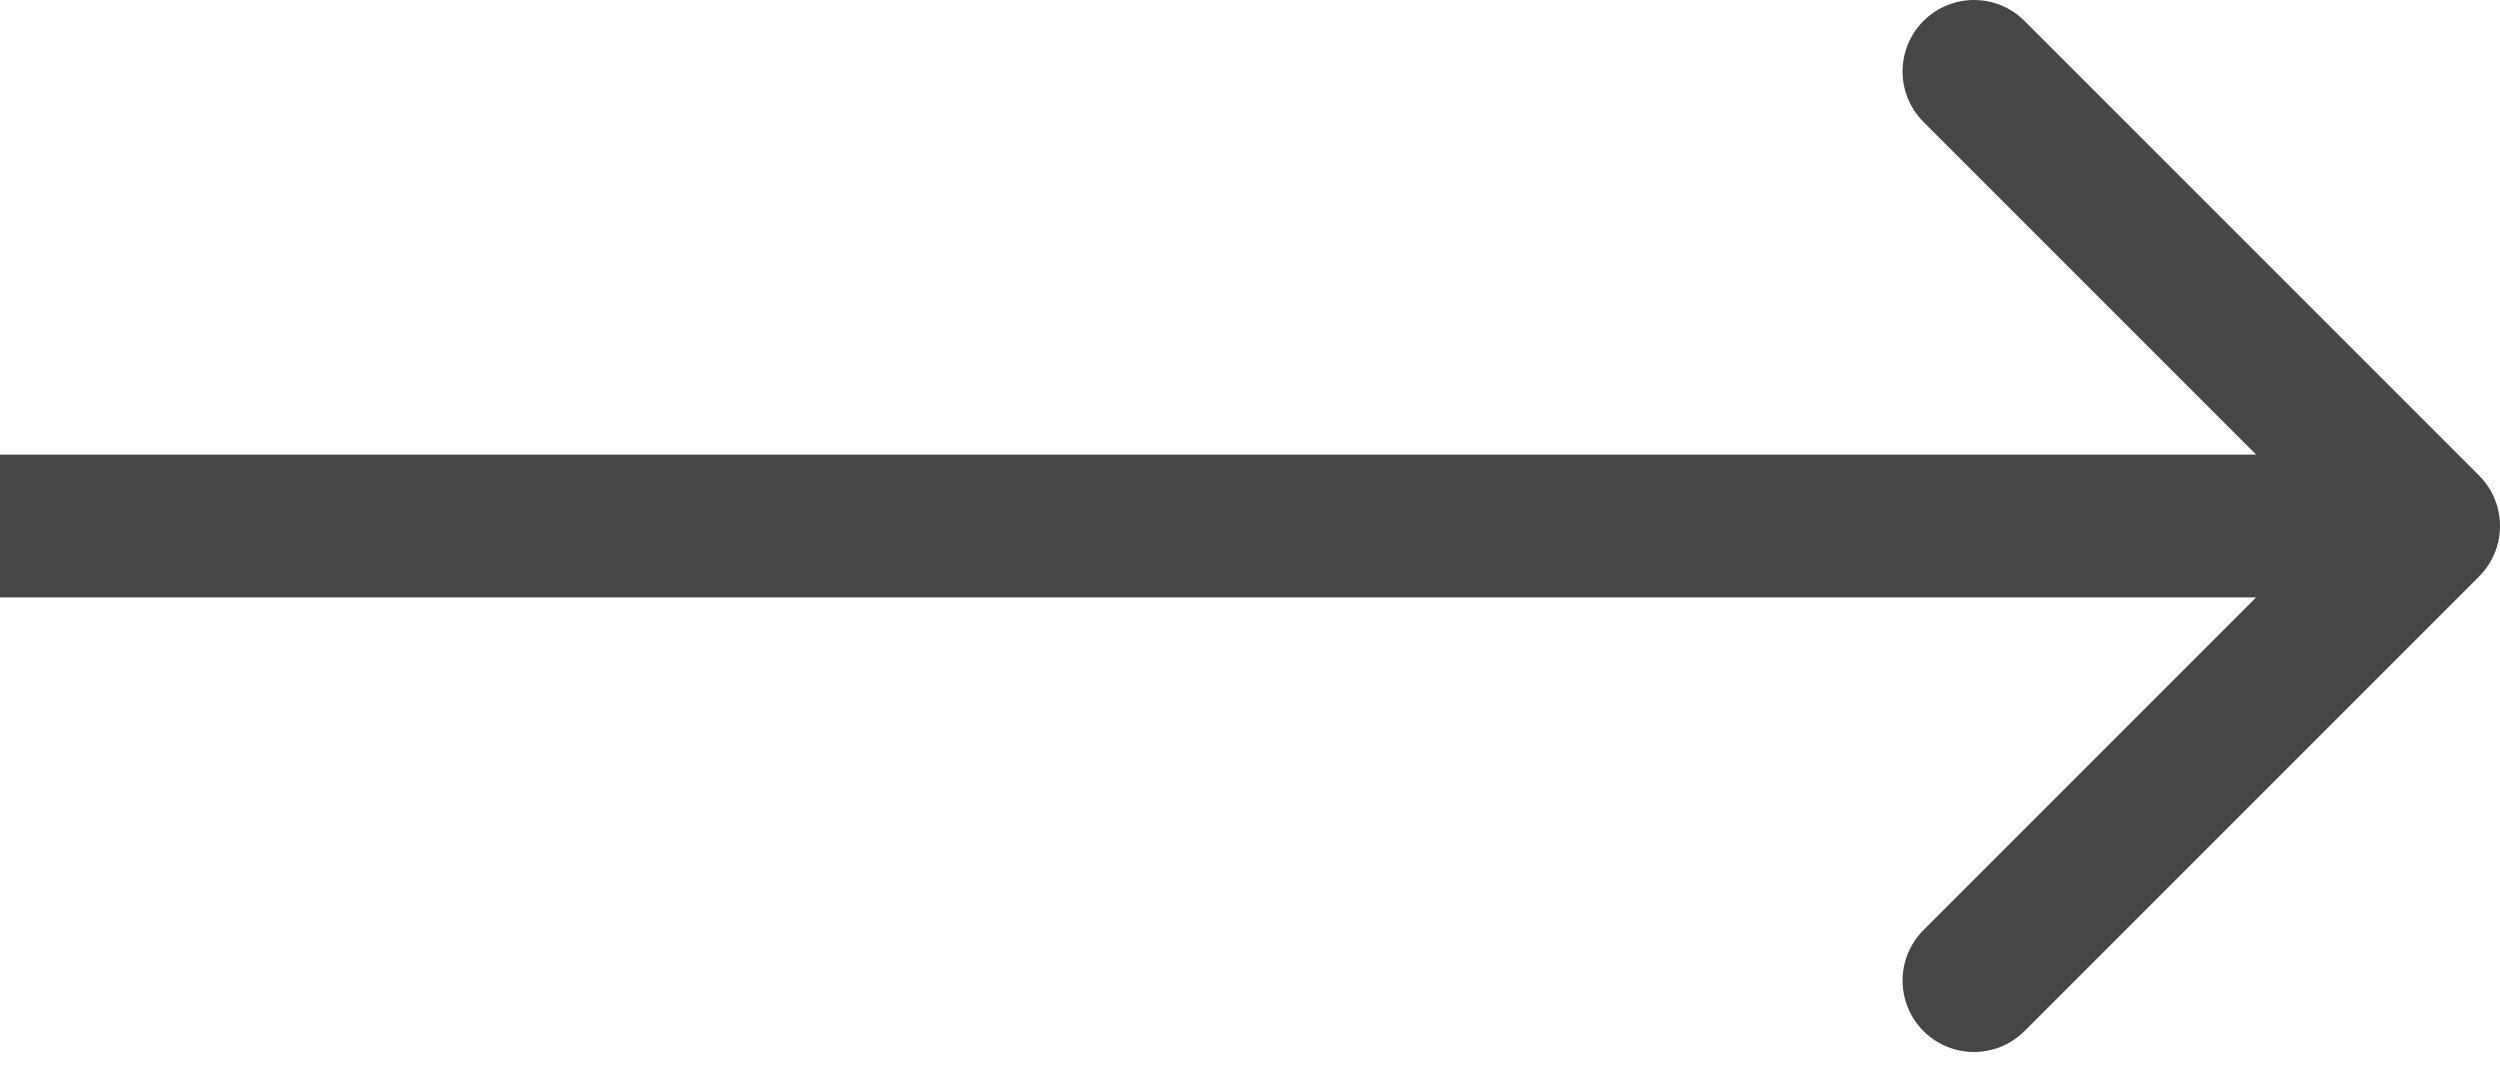 <?xml version="1.0" encoding="UTF-8"?> <svg xmlns="http://www.w3.org/2000/svg" width="70" height="30" viewBox="0 0 70 30" fill="none"> <path d="M69.414 16.142C70.195 15.361 70.195 14.095 69.414 13.314L56.686 0.586C55.905 -0.195 54.639 -0.195 53.858 0.586C53.077 1.367 53.077 2.633 53.858 3.414L65.172 14.728L53.858 26.042C53.077 26.823 53.077 28.089 53.858 28.87C54.639 29.651 55.905 29.651 56.686 28.87L69.414 16.142ZM0 16.728H68V12.728H0V16.728Z" fill="#464646"></path> </svg> 